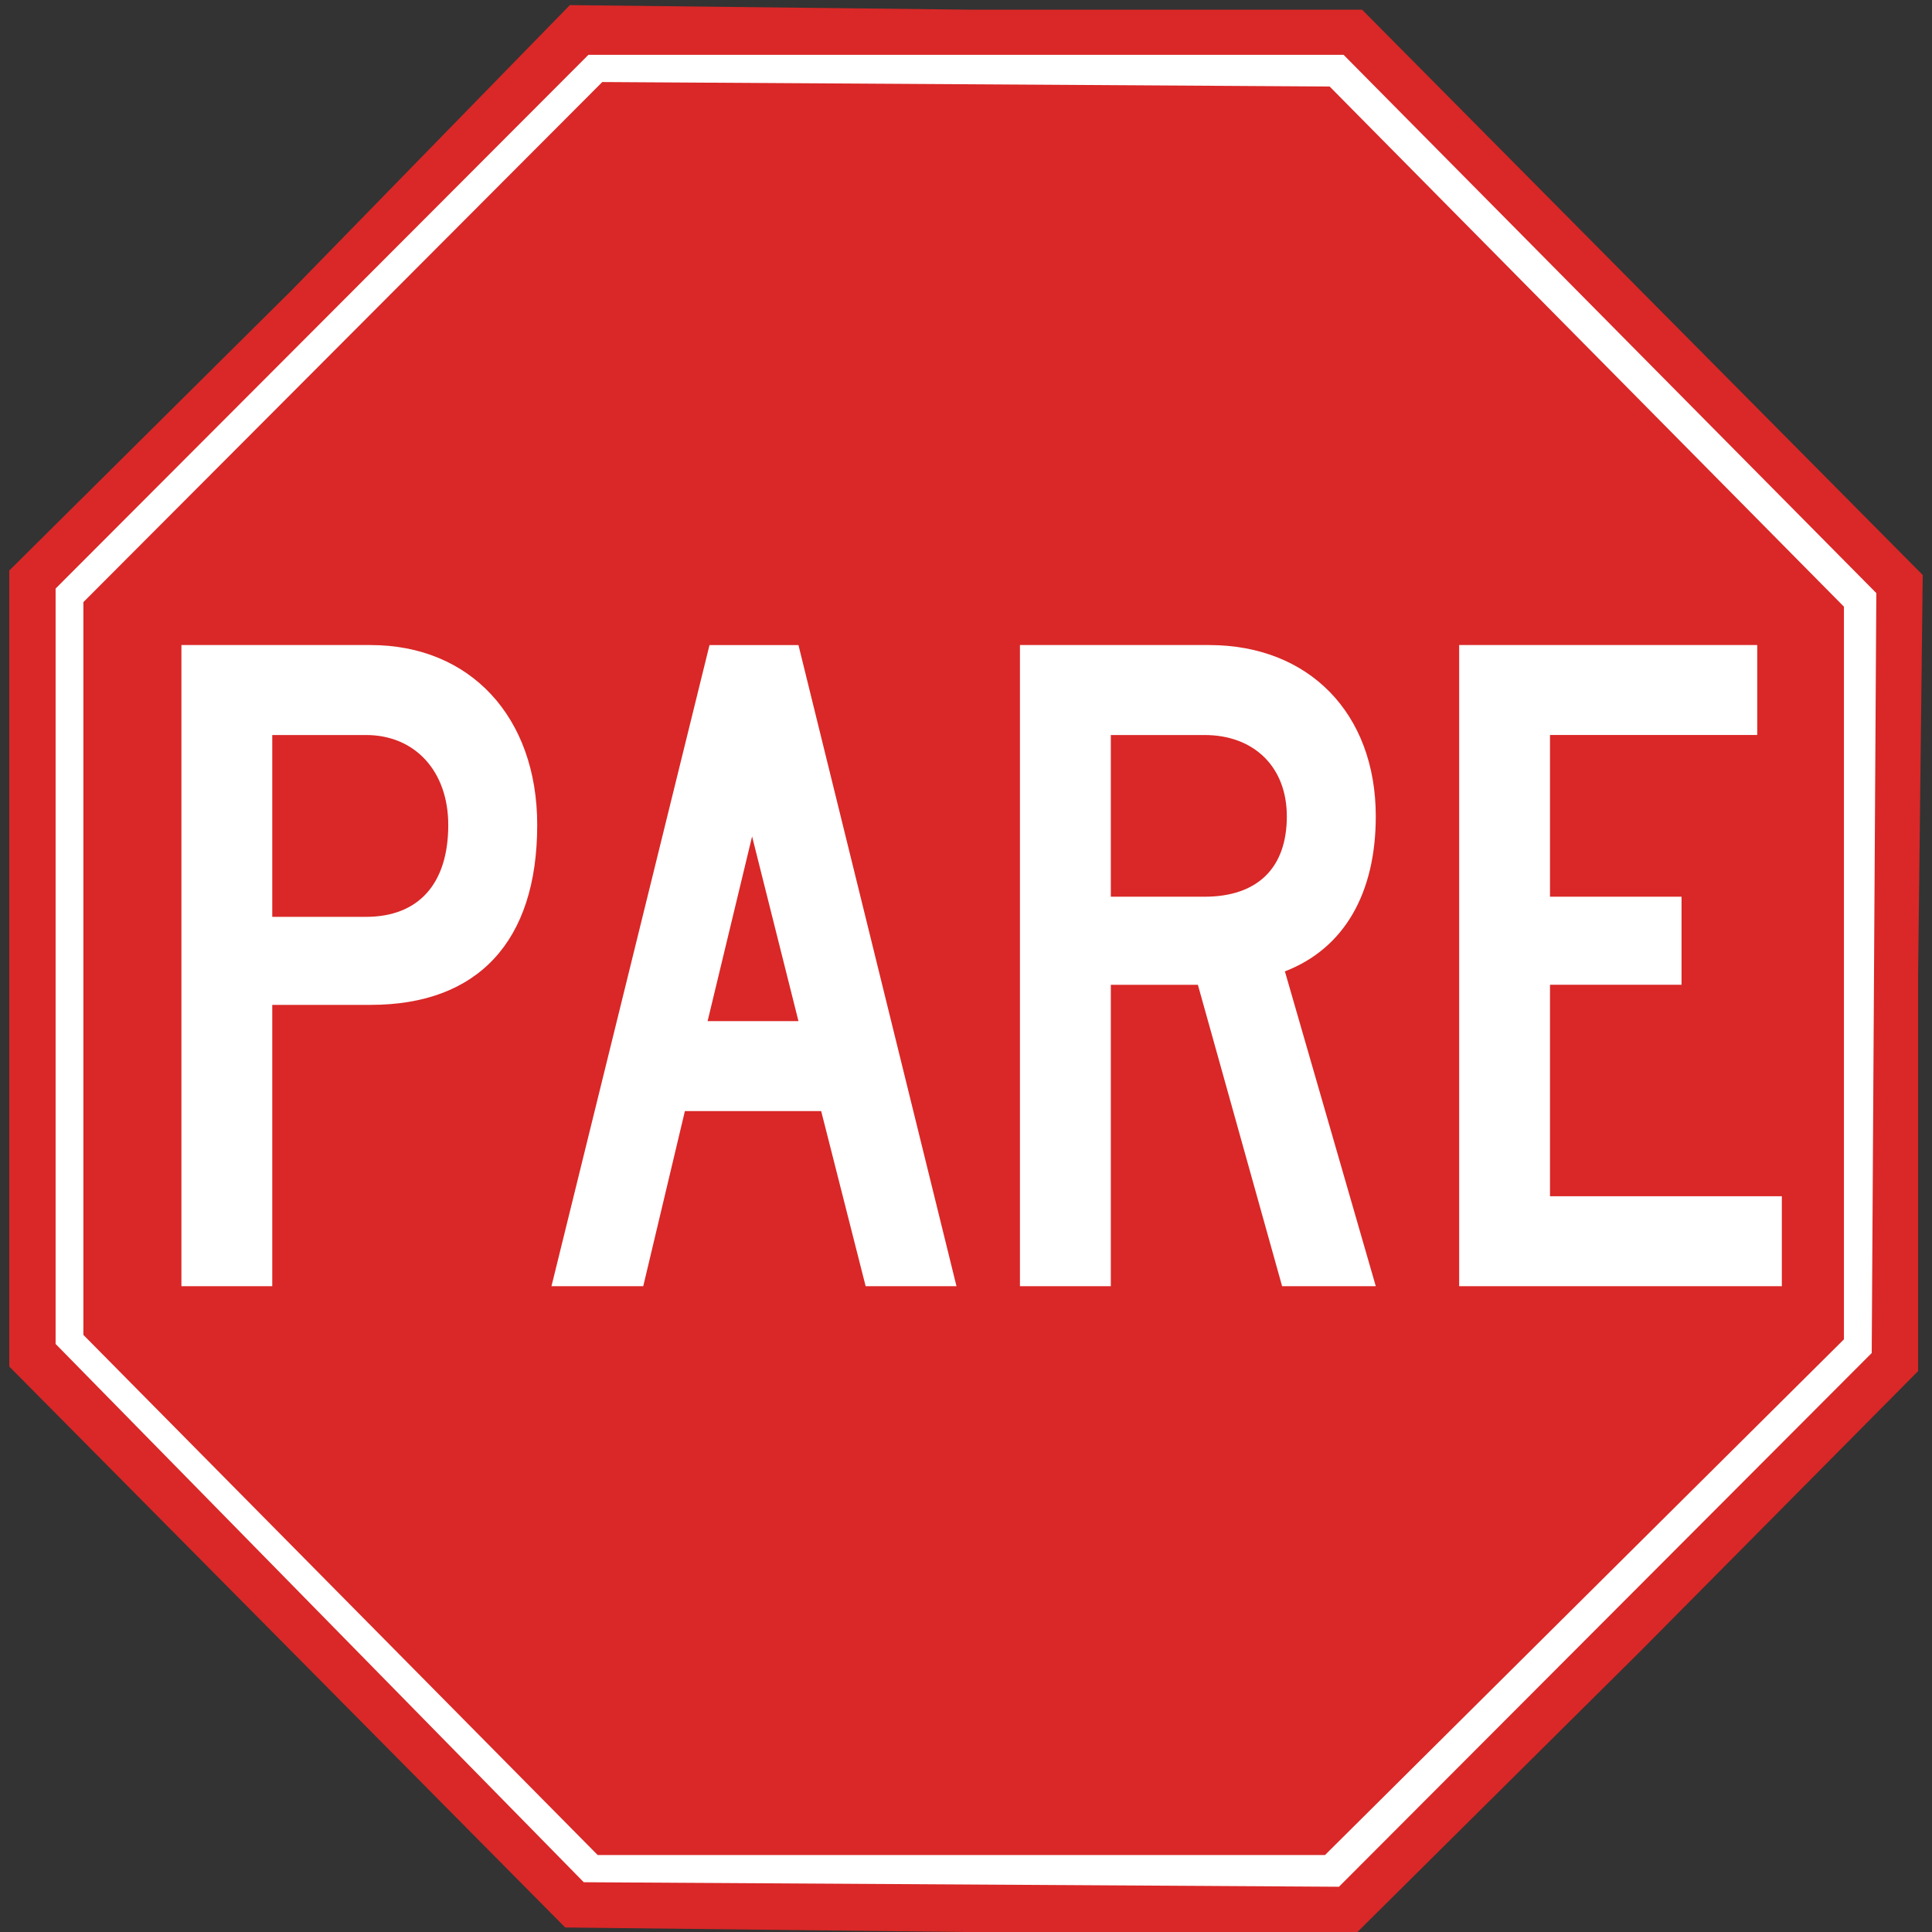 <?xml version="1.0" encoding="UTF-8"?>
<!-- Generator: Adobe Illustrator 15.0.2, SVG Export Plug-In . SVG Version: 6.00 Build 0)  -->
<!DOCTYPE svg PUBLIC "-//W3C//DTD SVG 1.1//EN" "http://www.w3.org/Graphics/SVG/1.1/DTD/svg11.dtd">
<svg version="1.1" id="Layer_1" xmlns="http://www.w3.org/2000/svg" xmlns:xlink="http://www.w3.org/1999/xlink" x="0px" y="0px" width="50px" height="50px" viewBox="0 0 50 50" enable-background="new 0 0 50 50" xml:space="preserve">
<rect x="0" y="0" width="50" height="50" fill="#333333" stroke="none"/>
<polygon fill="#D92827" points="24.938,50 14.627,49.883 7.435,42.624 0.24,35.366 0.24,25.066 0.24,14.765 7.554,7.506   14.748,0.132 25.061,0.25 35.25,0.25 42.445,7.506 49.76,14.881 49.641,25.183 49.641,35.483 42.445,42.742 35.13,50 "/>
<path fill="#FFFFFF" d="M2.158,15.583v18.964l13.31,13.461h18.823l13.43-13.346V15.701L34.411,2.239L15.587,2.123L2.158,15.583z   M15.108,48.712L1.439,34.781V15.232L15.228,1.419h19.544l13.787,13.93l-0.119,19.667L34.652,48.829L15.108,48.712z"/>
<g>
	<path fill="#FFFFFF" d="M9.593,26.006H7.046v7.281H4.695V16.694h4.898c2.571,0,4.31,1.857,4.31,4.656   C13.903,24.372,12.36,26.006,9.593,26.006z M9.471,19.022H7.046v4.706h2.425c1.372,0,2.13-0.867,2.13-2.377   C11.601,19.963,10.744,19.022,9.471,19.022z"/>
	<path fill="#FFFFFF" d="M22.403,33.287l-1.151-4.532h-3.527l-1.078,4.532h-2.375l4.09-16.593h2.302l4.09,16.593H22.403z    M19.464,21.647l-1.151,4.779h2.351L19.464,21.647z"/>
	<path fill="#FFFFFF" d="M33.181,33.287l-2.18-7.801h-2.253v7.801h-2.352V16.694h4.898c2.571,0,4.311,1.758,4.311,4.433   c0,1.981-0.809,3.417-2.352,4.012l2.352,8.147H33.181z M31.172,19.022h-2.424v4.185h2.424c1.372,0,2.131-0.743,2.131-2.08   C33.303,19.84,32.445,19.022,31.172,19.022z"/>
	<path fill="#FFFFFF" d="M37.763,33.287V16.694h7.714v2.328h-5.363v4.185h3.404v2.279h-3.404v5.473h6v2.328H37.763z"/>
</g>
</svg>